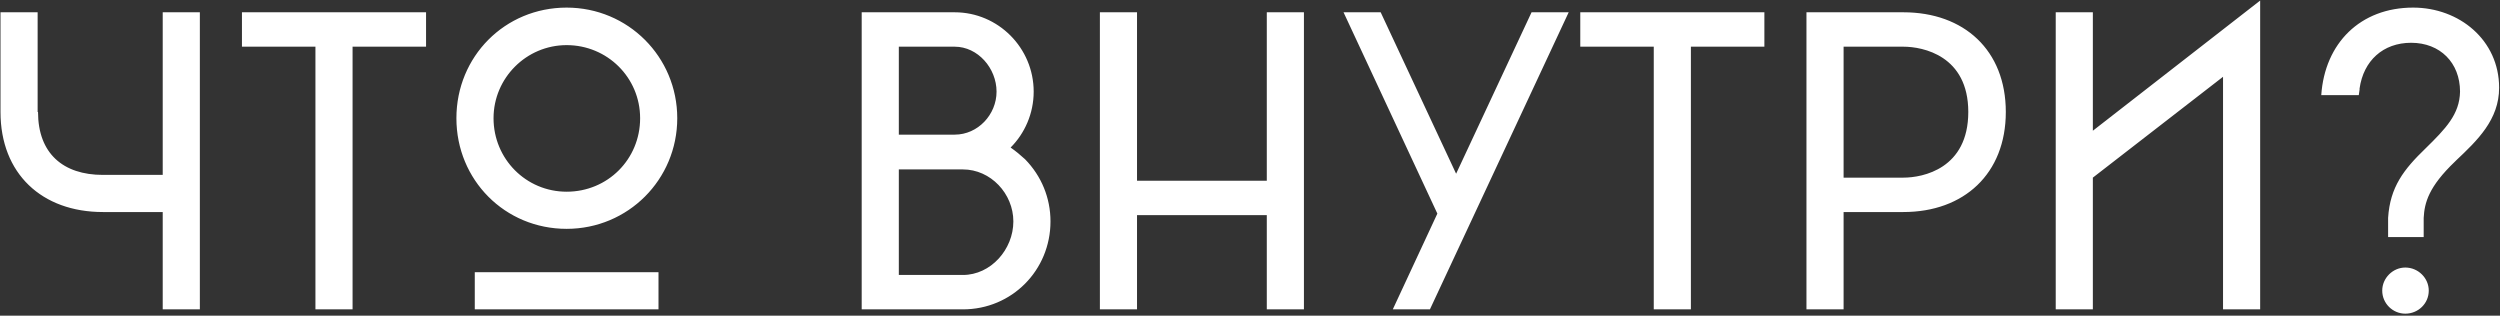 <?xml version="1.0" encoding="UTF-8"?> <svg xmlns="http://www.w3.org/2000/svg" width="1196" height="151" viewBox="0 0 1196 151" fill="none"><rect x="0" y="0" width="1196" height="151" fill="#333333" stroke="none"/> <path d="M77.844 5.88V83.672H49.233C30.159 83.672 18.191 73.387 18.191 53.565H18.004V5.88H0.239V53.565C0.239 83.111 20.061 101.437 49.233 101.437H77.844V148H95.609V5.88H77.844ZM150.904 22.336V148H168.669V22.336H203.825V5.88H115.748V22.336H150.904ZM271.079 3.636C241.533 3.636 218.345 27.011 218.345 56.557C218.345 86.103 241.533 109.478 271.079 109.478C300.438 109.478 324 85.916 324 56.557C324 27.198 300.438 3.636 271.079 3.636ZM236.11 56.557C236.11 37.296 251.818 21.588 271.079 21.588C290.527 21.588 306.235 37.109 306.235 56.557C306.235 76.192 290.714 91.713 271.079 91.713C251.631 91.713 236.11 76.005 236.11 56.557ZM315.024 148V130.235H227.134V148H315.024ZM490.399 76.192C488.155 74.135 485.911 72.265 483.48 70.582C490.212 63.85 494.513 54.313 494.513 43.841C494.513 22.897 477.496 5.88 456.739 5.88H412.233V148H460.666C484.041 148 502.554 129.3 502.554 105.925C502.554 94.705 498.253 84.233 490.399 76.192ZM456.739 22.336C467.772 22.336 476.748 32.621 476.748 43.841C476.748 54.874 467.772 64.411 456.739 64.411H429.998V22.336H456.739ZM429.998 131.544V81.054H460.666C473.943 81.054 484.789 92.648 484.789 105.925C484.789 119.389 473.943 131.544 460.666 131.544H429.998ZM543.951 102.933H606.035V148H623.8V5.88H606.035V86.477H543.951V5.88H526.186V148H543.951V102.933ZM732.697 5.88L696.606 83.111L660.515 5.88H642.75L687.63 102.185L666.312 148H684.077L750.462 5.88H732.697ZM791.16 22.336V148H808.925V22.336H844.081V5.88H756.004V22.336H791.16ZM959.581 53.565C959.581 24.019 939.572 5.88 910.587 5.88H864.211V148H881.976V101.437H910.587C939.572 101.437 959.581 83.111 959.581 53.565ZM881.976 84.981V22.336H910.587C919.937 22.336 941.629 26.637 941.629 53.565C941.629 80.68 919.937 84.981 910.587 84.981H881.976ZM1081.26 0.27L1001.22 62.541V5.88H983.46V148H1001.22V84.981L1063.5 36.735V148H1081.26V0.27ZM1161.92 139.024C1161.92 133.04 1156.87 127.991 1150.7 127.991C1144.71 127.991 1139.66 133.04 1139.66 139.024C1139.66 145.195 1144.71 150.057 1150.7 150.057C1156.87 150.057 1161.92 145.195 1161.92 139.024ZM1195.58 41.971C1195.58 19.157 1176.5 3.636 1154.44 3.636C1129.19 3.636 1112.17 20.653 1110.49 45.524H1128.44C1128.63 44.589 1128.63 43.841 1128.82 42.906V42.345C1130.69 29.068 1140.04 20.466 1153.5 20.466C1167.34 20.466 1176.88 30.003 1176.88 43.841C1176.69 54.687 1169.96 61.606 1160.42 70.956C1149.95 81.054 1143.4 89.469 1142.47 104.242V113.405H1159.49V104.242C1159.86 96.949 1161.92 89.282 1174.45 77.314L1175.01 76.753C1185.1 67.216 1195.58 57.305 1195.58 41.971Z" fill="white"></path> </svg> 